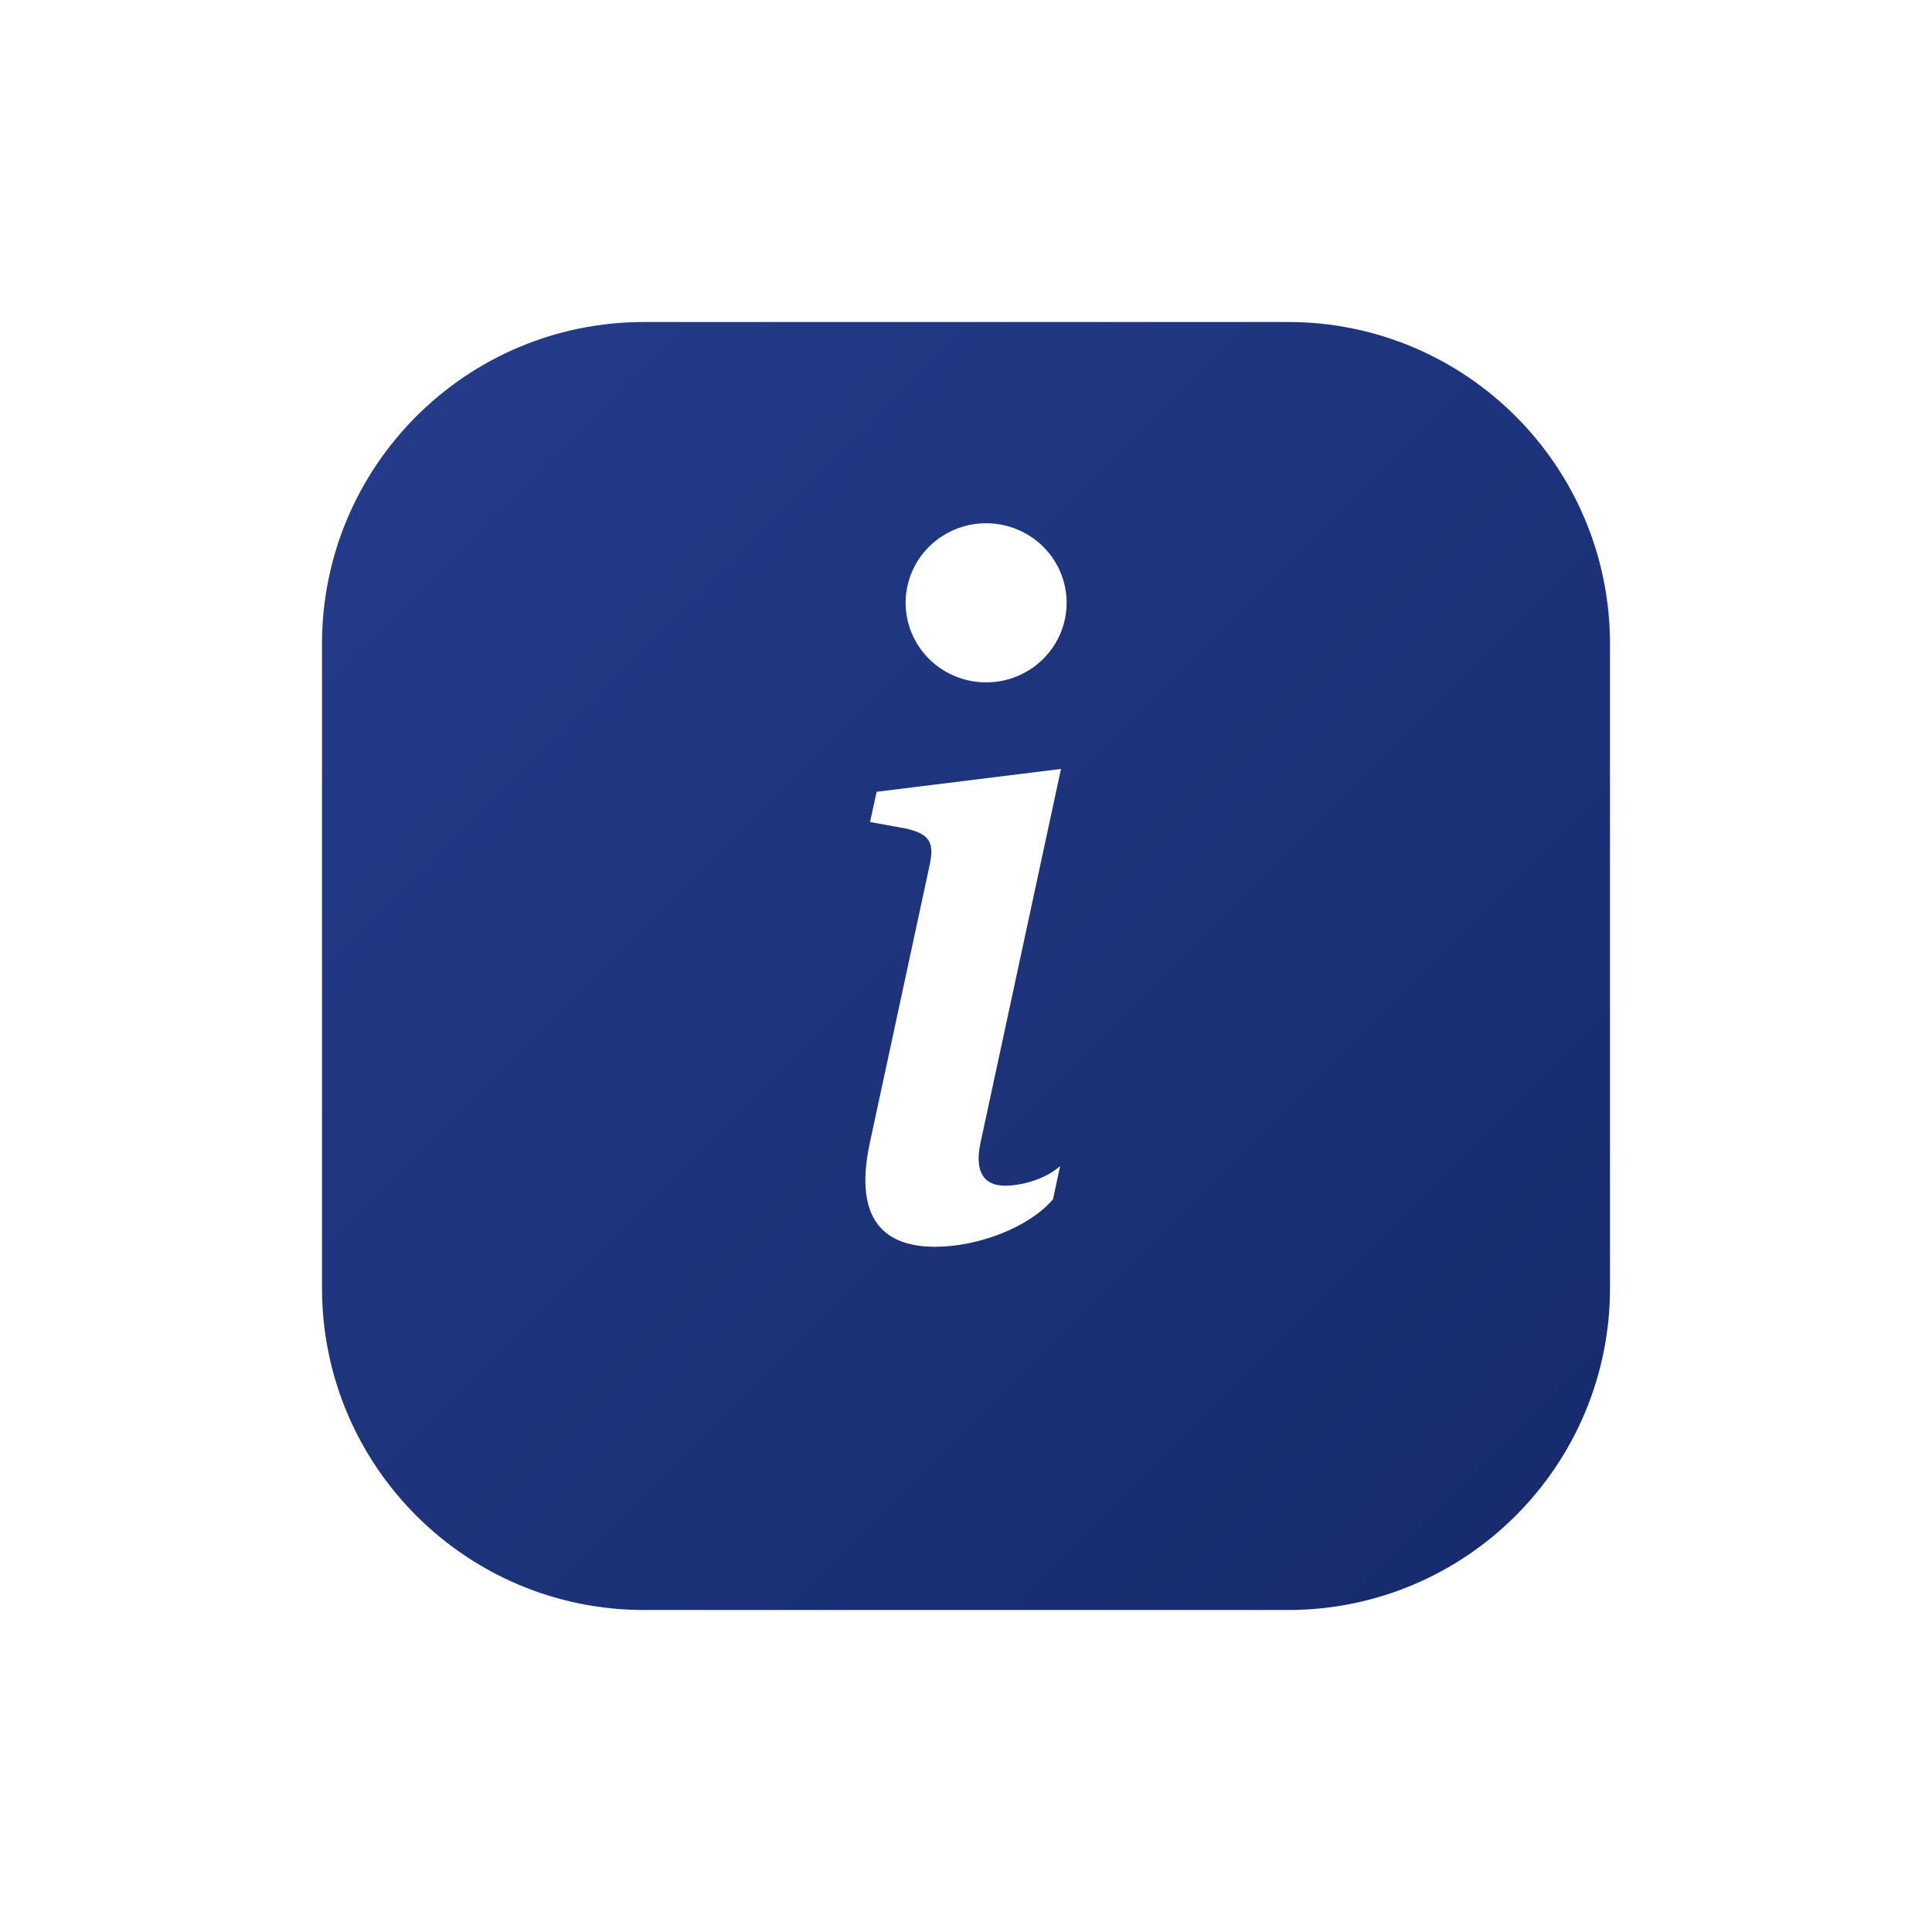 <?xml version="1.0" encoding="UTF-8"?>
<svg xmlns="http://www.w3.org/2000/svg" width="96" height="96" viewBox="0 0 96 96" fill="none">
  <g filter="url(#filter0_d_1831_49871)">
    <path d="M16 28C16 19.163 23.163 12 32 12H64C72.837 12 80 19.163 80 28V60C80 68.837 72.837 76 64 76H32C23.163 76 16 68.837 16 60V28Z" fill="url(#paint0_linear_1831_49871)"></path>
  </g>
  <path d="M52.72 38.208L43.56 39.343L43.232 40.845L45.032 41.173C46.208 41.45 46.44 41.869 46.184 43.027L43.232 56.738C42.456 60.284 43.652 61.952 46.464 61.952C48.644 61.952 51.176 60.956 52.324 59.588L52.676 57.944C51.876 58.639 50.708 58.916 49.932 58.916C48.832 58.916 48.432 58.153 48.716 56.809L52.72 38.208ZM53 29.953C53 31.002 52.579 32.008 51.828 32.749C51.078 33.49 50.061 33.907 49 33.907C47.939 33.907 46.922 33.49 46.171 32.749C45.421 32.008 45 31.002 45 29.953C45 28.905 45.421 27.899 46.171 27.158C46.922 26.416 47.939 26 49 26C50.061 26 51.078 26.416 51.828 27.158C52.579 27.899 53 28.905 53 29.953Z" fill="white"></path>
  <defs>
    <filter id="filter0_d_1831_49871" x="0" y="0" width="96" height="96" filterUnits="userSpaceOnUse" color-interpolation-filters="sRGB">
      <feFlood flood-opacity="0" result="BackgroundImageFix"></feFlood>
      <feColorMatrix in="SourceAlpha" type="matrix" values="0 0 0 0 0 0 0 0 0 0 0 0 0 0 0 0 0 0 127 0" result="hardAlpha"></feColorMatrix>
      <feOffset dy="4"></feOffset>
      <feGaussianBlur stdDeviation="8"></feGaussianBlur>
      <feColorMatrix type="matrix" values="0 0 0 0 0.086 0 0 0 0 0.165 0 0 0 0 0.42 0 0 0 0.2 0"></feColorMatrix>
      <feBlend mode="normal" in2="BackgroundImageFix" result="effect1_dropShadow_1831_49871"></feBlend>
      <feBlend mode="normal" in="SourceGraphic" in2="effect1_dropShadow_1831_49871" result="shape"></feBlend>
    </filter>
    <linearGradient id="paint0_linear_1831_49871" x1="16" y1="12" x2="80" y2="76" gradientUnits="userSpaceOnUse">
      <stop stop-color="#243C8B"></stop>
      <stop offset="1" stop-color="#162A6B"></stop>
    </linearGradient>
  </defs>
</svg>
